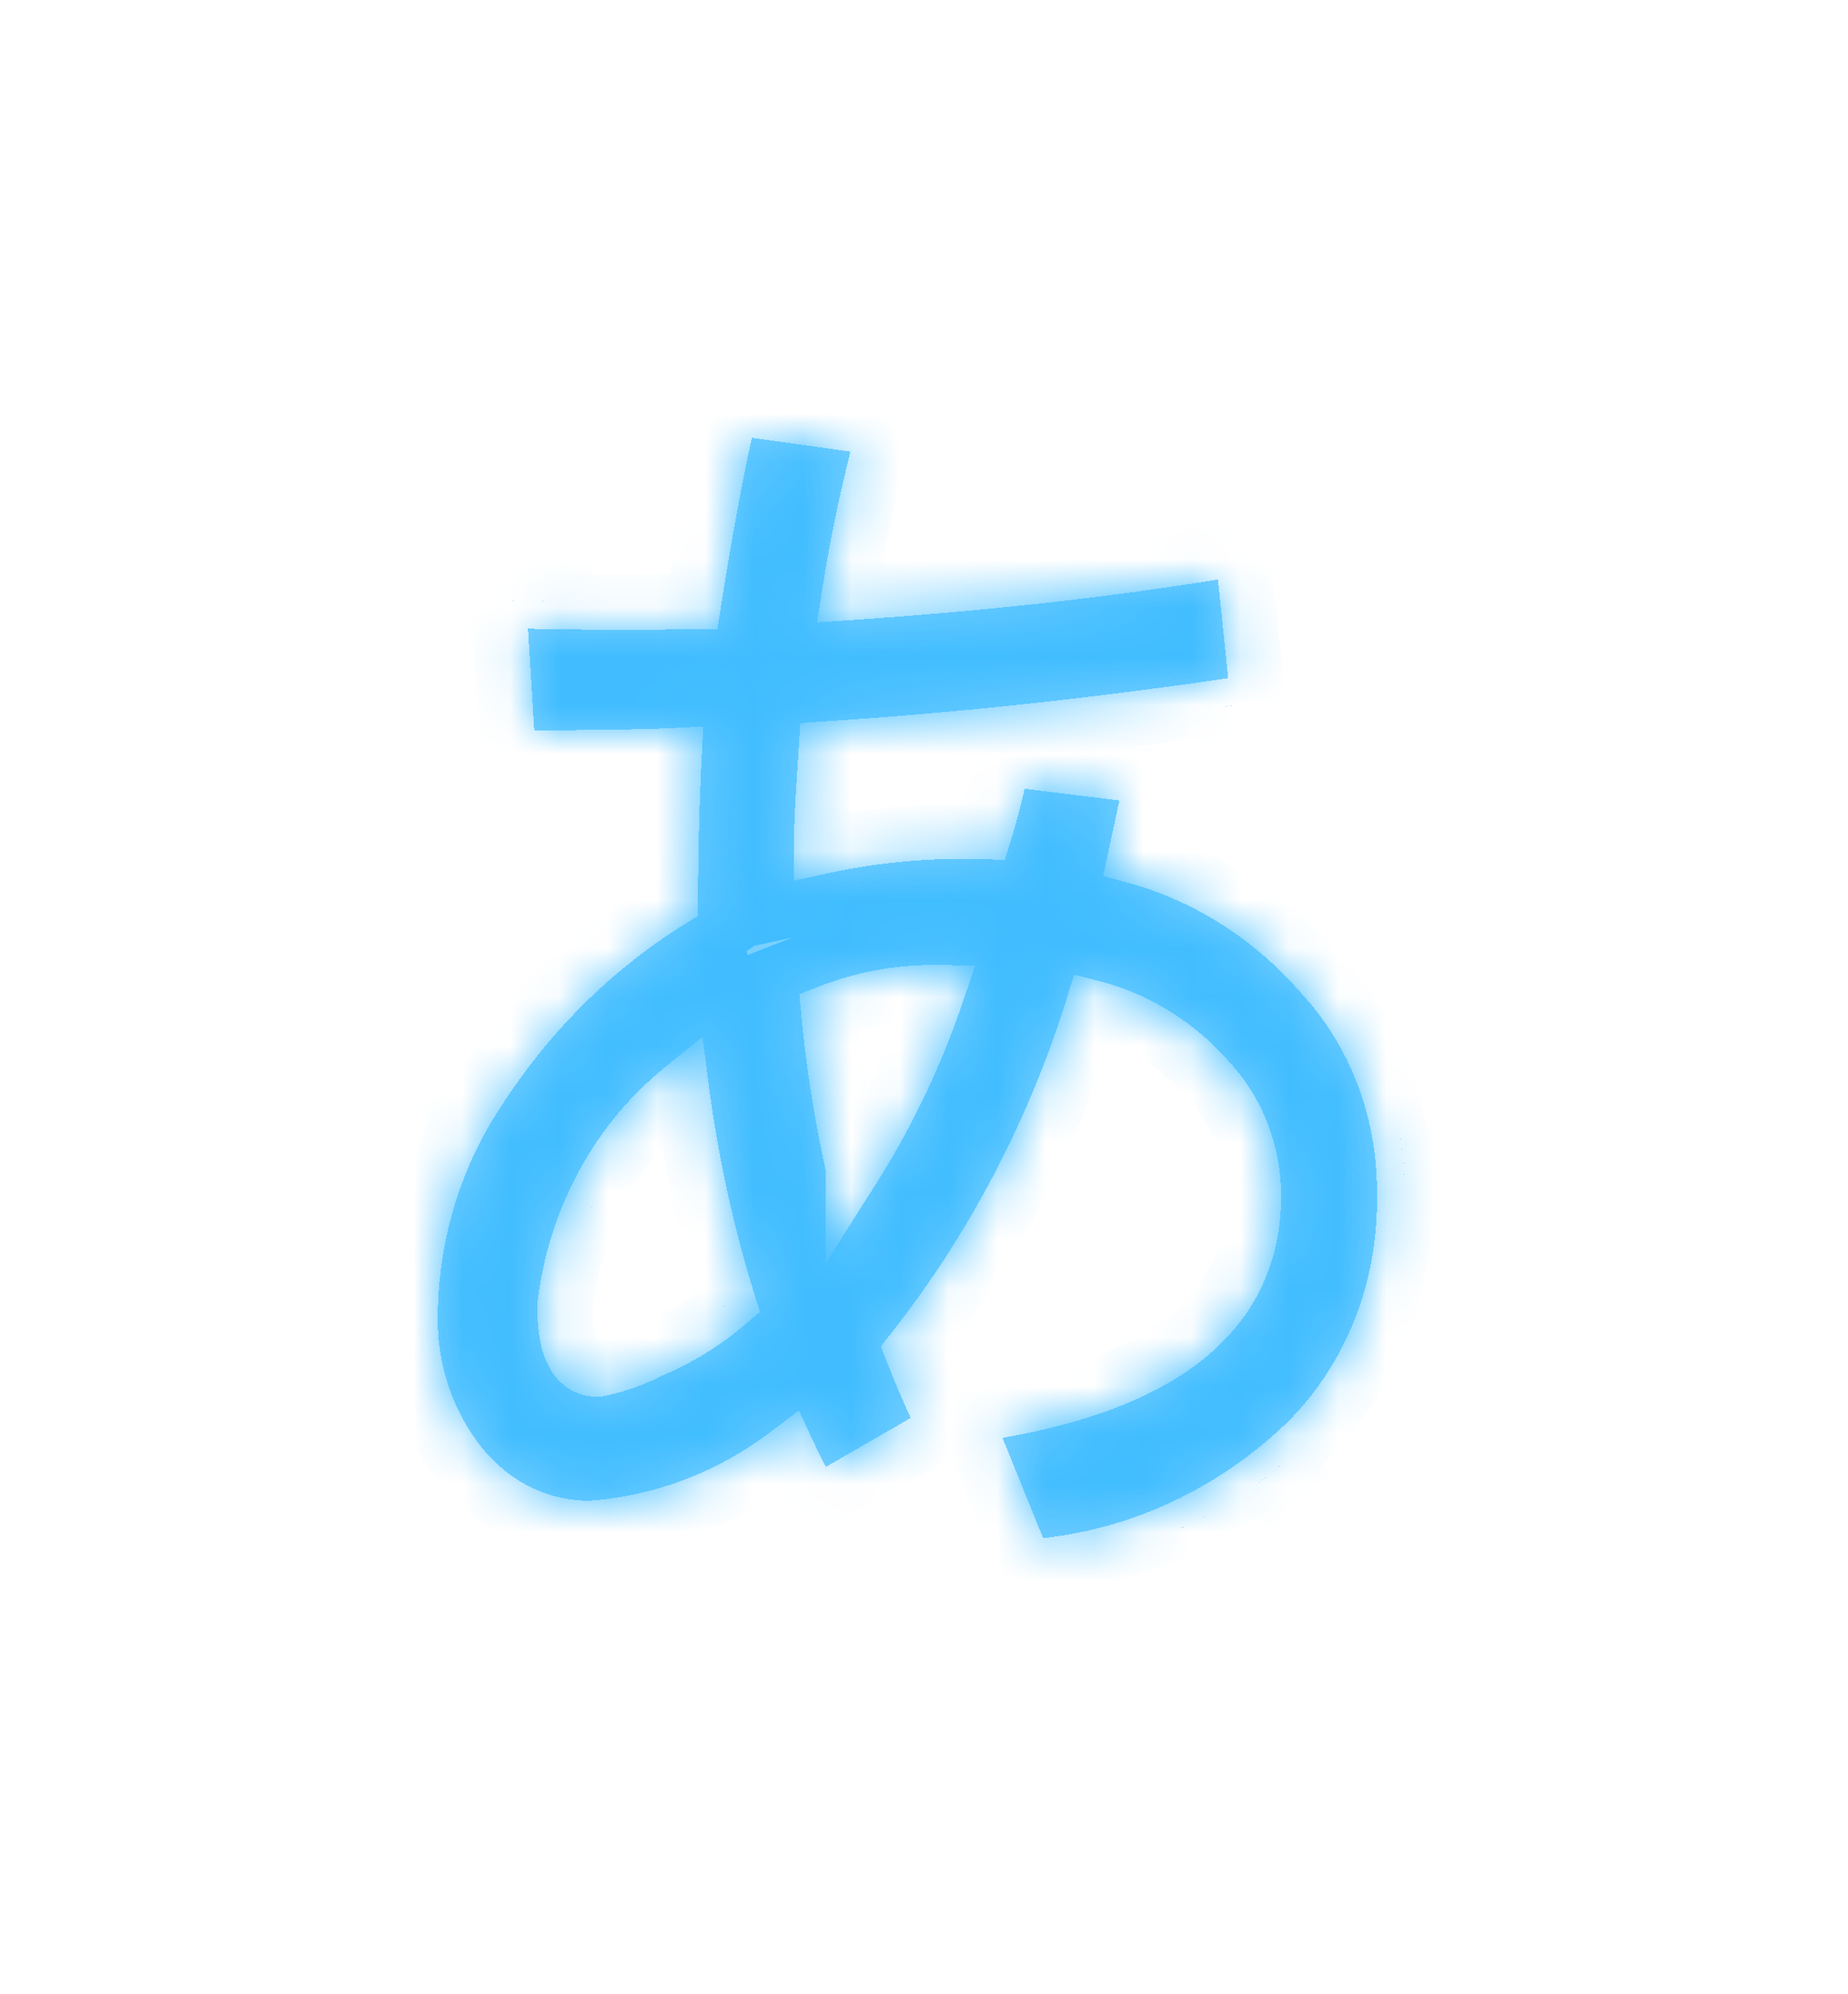 <?xml version="1.0" encoding="utf-8"?>
<svg xmlns="http://www.w3.org/2000/svg" fill="none" height="100%" overflow="visible" preserveAspectRatio="none" style="display: block;" viewBox="0 0 38 41" width="100%">
<g filter="url(#filter0_d_0_1190)" id="Subtract">
<mask fill="white" id="path-1-inside-1_0_1190">
<path d="M14.972 26.781C14.91 26.834 14.848 26.886 14.784 26.937L14.589 27.083C14.655 27.035 14.72 26.987 14.784 26.937L14.972 26.781Z"/>
<path d="M12.129 24.916L12.246 24.656C12.201 24.751 12.158 24.848 12.117 24.945C12.121 24.936 12.125 24.926 12.129 24.916Z"/>
<path clip-rule="evenodd" d="M17.49 9.284C17.253 10.209 17.059 11.147 16.911 12.093L16.801 12.796L17.51 12.748C20.281 12.559 22.78 12.282 25.045 11.914L25.255 13.942C22.451 14.354 19.691 14.653 16.955 14.831L16.456 14.865L16.425 15.363C16.375 16.15 16.323 16.847 16.323 17.401V18.105L17.012 17.956C18.07 17.726 19.15 17.628 20.229 17.664L20.662 17.678L20.79 17.265C20.885 16.962 20.977 16.611 21.069 16.215L23.019 16.457L22.797 17.482L22.684 18.008L23.202 18.15C24.56 18.523 25.796 19.31 26.76 20.423L26.766 20.429L26.771 20.435C27.269 20.976 27.663 21.621 27.929 22.332C28.194 23.044 28.325 23.808 28.313 24.577V24.595C28.327 25.482 28.165 26.363 27.837 27.174C27.509 27.984 27.025 28.705 26.421 29.29C25.022 30.613 23.282 31.422 21.449 31.622L20.614 29.561C22.302 29.267 23.655 28.771 24.627 28.034C25.761 27.174 26.344 26.008 26.344 24.586C26.343 23.642 26.021 22.725 25.435 22.011L25.314 21.871C24.593 21.034 23.654 20.44 22.611 20.172L22.088 20.038L21.928 20.553C21.137 23.072 19.909 25.404 18.313 27.425L18.111 27.68L18.23 27.983C18.384 28.378 18.55 28.768 18.727 29.151L16.983 30.157C16.878 29.958 16.792 29.784 16.724 29.637L16.428 28.997L15.865 29.424C14.759 30.265 13.464 30.757 12.122 30.853C11.716 30.855 11.312 30.765 10.937 30.586C10.557 30.404 10.214 30.134 9.933 29.793C9.306 29.023 8.969 28.017 9.002 26.979V26.971C9.03 25.44 9.492 23.957 10.32 22.723L10.325 22.715C11.311 21.189 12.596 19.92 14.085 18.996L14.354 18.83V18.514C14.354 17.517 14.379 16.536 14.429 15.564L14.461 14.936L13.833 14.968C13.244 14.998 12.297 15.011 10.986 15.014L10.856 12.925C11.926 12.951 13.066 12.956 14.274 12.936L14.752 12.929L14.827 12.457C15.056 11.012 15.269 9.862 15.46 9L17.49 9.284ZM13.655 21.957C12.939 22.538 12.34 23.266 11.893 24.096C11.447 24.927 11.16 25.843 11.05 26.791L11.047 26.825V26.857C11.047 27.318 11.105 27.753 11.283 28.091C11.377 28.268 11.51 28.431 11.695 28.548C11.882 28.666 12.089 28.717 12.296 28.718H12.354L12.411 28.705C12.816 28.622 13.211 28.485 13.583 28.297C14.218 28.032 14.811 27.667 15.342 27.213L15.626 26.97L15.515 26.613C15.081 25.218 14.767 23.782 14.576 22.325L14.444 21.317L13.655 21.957ZM19.271 19.84C18.441 19.828 17.614 19.979 16.835 20.283L16.437 20.439L16.477 20.865C16.577 21.943 16.746 23.013 16.979 24.067V25.969L18.027 24.316C18.761 23.158 19.357 21.905 19.802 20.588L20.052 19.849L19.271 19.84Z" fill-rule="evenodd"/>
<path d="M24.855 31.129C24.739 31.193 24.622 31.255 24.503 31.314L24.142 31.481C24.263 31.428 24.384 31.372 24.503 31.314L24.855 31.129Z"/>
<path d="M26.811 29.703C26.413 30.079 25.987 30.417 25.541 30.715C25.653 30.64 25.762 30.564 25.871 30.485C26.197 30.247 26.512 29.985 26.811 29.703Z"/>
<path d="M9.622 30.302C9.692 30.378 9.767 30.45 9.842 30.519C9.814 30.493 9.785 30.467 9.758 30.441L9.622 30.302Z"/>
<path d="M28.784 23.337C28.837 23.645 28.869 23.957 28.878 24.271L28.881 24.586C28.884 24.376 28.877 24.166 28.861 23.958C28.853 23.854 28.842 23.75 28.83 23.646C28.817 23.543 28.802 23.439 28.784 23.337Z"/>
<path d="M9.686 22.659C9.558 22.864 9.442 23.077 9.333 23.293C9.397 23.166 9.462 23.04 9.533 22.916L9.686 22.659Z"/>
<path d="M25.877 14.425C25.465 14.488 25.054 14.547 24.643 14.605C24.68 14.6 24.716 14.596 24.752 14.591L25.877 14.425Z"/>
<path d="M10.252 12.341C10.87 12.361 11.514 12.375 12.183 12.379L11.198 12.366C10.876 12.36 10.561 12.351 10.252 12.341Z"/>
</mask>
<path d="M14.972 26.781C14.91 26.834 14.848 26.886 14.784 26.937L14.589 27.083C14.655 27.035 14.72 26.987 14.784 26.937L14.972 26.781Z" fill="#41BDFF" fill-opacity="0.7" shape-rendering="crispEdges"/>
<path d="M12.129 24.916L12.246 24.656C12.201 24.751 12.158 24.848 12.117 24.945C12.121 24.936 12.125 24.926 12.129 24.916Z" fill="#41BDFF" fill-opacity="0.7" shape-rendering="crispEdges"/>
<path clip-rule="evenodd" d="M17.49 9.284C17.253 10.209 17.059 11.147 16.911 12.093L16.801 12.796L17.51 12.748C20.281 12.559 22.78 12.282 25.045 11.914L25.255 13.942C22.451 14.354 19.691 14.653 16.955 14.831L16.456 14.865L16.425 15.363C16.375 16.15 16.323 16.847 16.323 17.401V18.105L17.012 17.956C18.07 17.726 19.15 17.628 20.229 17.664L20.662 17.678L20.79 17.265C20.885 16.962 20.977 16.611 21.069 16.215L23.019 16.457L22.797 17.482L22.684 18.008L23.202 18.15C24.56 18.523 25.796 19.31 26.76 20.423L26.766 20.429L26.771 20.435C27.269 20.976 27.663 21.621 27.929 22.332C28.194 23.044 28.325 23.808 28.313 24.577V24.595C28.327 25.482 28.165 26.363 27.837 27.174C27.509 27.984 27.025 28.705 26.421 29.29C25.022 30.613 23.282 31.422 21.449 31.622L20.614 29.561C22.302 29.267 23.655 28.771 24.627 28.034C25.761 27.174 26.344 26.008 26.344 24.586C26.343 23.642 26.021 22.725 25.435 22.011L25.314 21.871C24.593 21.034 23.654 20.44 22.611 20.172L22.088 20.038L21.928 20.553C21.137 23.072 19.909 25.404 18.313 27.425L18.111 27.68L18.23 27.983C18.384 28.378 18.55 28.768 18.727 29.151L16.983 30.157C16.878 29.958 16.792 29.784 16.724 29.637L16.428 28.997L15.865 29.424C14.759 30.265 13.464 30.757 12.122 30.853C11.716 30.855 11.312 30.765 10.937 30.586C10.557 30.404 10.214 30.134 9.933 29.793C9.306 29.023 8.969 28.017 9.002 26.979V26.971C9.03 25.44 9.492 23.957 10.32 22.723L10.325 22.715C11.311 21.189 12.596 19.92 14.085 18.996L14.354 18.83V18.514C14.354 17.517 14.379 16.536 14.429 15.564L14.461 14.936L13.833 14.968C13.244 14.998 12.297 15.011 10.986 15.014L10.856 12.925C11.926 12.951 13.066 12.956 14.274 12.936L14.752 12.929L14.827 12.457C15.056 11.012 15.269 9.862 15.46 9L17.49 9.284ZM13.655 21.957C12.939 22.538 12.34 23.266 11.893 24.096C11.447 24.927 11.16 25.843 11.05 26.791L11.047 26.825V26.857C11.047 27.318 11.105 27.753 11.283 28.091C11.377 28.268 11.51 28.431 11.695 28.548C11.882 28.666 12.089 28.717 12.296 28.718H12.354L12.411 28.705C12.816 28.622 13.211 28.485 13.583 28.297C14.218 28.032 14.811 27.667 15.342 27.213L15.626 26.97L15.515 26.613C15.081 25.218 14.767 23.782 14.576 22.325L14.444 21.317L13.655 21.957ZM19.271 19.84C18.441 19.828 17.614 19.979 16.835 20.283L16.437 20.439L16.477 20.865C16.577 21.943 16.746 23.013 16.979 24.067V25.969L18.027 24.316C18.761 23.158 19.357 21.905 19.802 20.588L20.052 19.849L19.271 19.84Z" fill="#41BDFF" fill-opacity="0.7" fill-rule="evenodd" shape-rendering="crispEdges"/>
<path d="M24.855 31.129C24.739 31.193 24.622 31.255 24.503 31.314L24.142 31.481C24.263 31.428 24.384 31.372 24.503 31.314L24.855 31.129Z" fill="#41BDFF" fill-opacity="0.7" shape-rendering="crispEdges"/>
<path d="M26.811 29.703C26.413 30.079 25.987 30.417 25.541 30.715C25.653 30.64 25.762 30.564 25.871 30.485C26.197 30.247 26.512 29.985 26.811 29.703Z" fill="#41BDFF" fill-opacity="0.7" shape-rendering="crispEdges"/>
<path d="M9.622 30.302C9.692 30.378 9.767 30.45 9.842 30.519C9.814 30.493 9.785 30.467 9.758 30.441L9.622 30.302Z" fill="#41BDFF" fill-opacity="0.7" shape-rendering="crispEdges"/>
<path d="M28.784 23.337C28.837 23.645 28.869 23.957 28.878 24.271L28.881 24.586C28.884 24.376 28.877 24.166 28.861 23.958C28.853 23.854 28.842 23.75 28.83 23.646C28.817 23.543 28.802 23.439 28.784 23.337Z" fill="#41BDFF" fill-opacity="0.7" shape-rendering="crispEdges"/>
<path d="M9.686 22.659C9.558 22.864 9.442 23.077 9.333 23.293C9.397 23.166 9.462 23.04 9.533 22.916L9.686 22.659Z" fill="#41BDFF" fill-opacity="0.7" shape-rendering="crispEdges"/>
<path d="M25.877 14.425C25.465 14.488 25.054 14.547 24.643 14.605C24.68 14.6 24.716 14.596 24.752 14.591L25.877 14.425Z" fill="#41BDFF" fill-opacity="0.7" shape-rendering="crispEdges"/>
<path d="M10.252 12.341C10.87 12.361 11.514 12.375 12.183 12.379L11.198 12.366C10.876 12.36 10.561 12.351 10.252 12.341Z" fill="#41BDFF" fill-opacity="0.7" shape-rendering="crispEdges"/>
<path d="M11.671 26.471L12.23 26.567L12.23 26.567L11.671 26.471ZM27.161 29.332L26.735 28.956C26.627 29.079 26.523 29.191 26.417 29.294L26.811 29.703L27.206 30.111C27.344 29.978 27.47 29.84 27.587 29.708L27.161 29.332ZM21.188 28.869L21.065 28.315C20.985 28.332 20.927 28.342 20.82 28.364L20.932 28.921L21.045 29.477C21.11 29.464 21.222 29.444 21.31 29.424L21.188 28.869ZM21.789 28.721L21.639 28.173C21.63 28.175 21.619 28.178 21.599 28.183C21.582 28.187 21.556 28.193 21.528 28.2L21.672 28.75L21.817 29.299C21.828 29.296 21.84 29.293 21.862 29.288C21.881 29.283 21.909 29.277 21.939 29.269L21.789 28.721ZM22.38 28.542L22.199 28.004C22.202 28.003 22.203 28.003 22.192 28.006C22.184 28.008 22.163 28.014 22.14 28.021L22.318 28.561L22.496 29.101C22.494 29.101 22.494 29.101 22.507 29.097C22.516 29.095 22.538 29.088 22.562 29.08L22.38 28.542ZM22.921 28.339L22.704 27.814C22.664 27.83 22.625 27.846 22.586 27.861L22.794 28.39L23.002 28.919C23.048 28.901 23.093 28.882 23.137 28.864L22.921 28.339ZM23.131 28.248L22.899 27.73C22.893 27.733 22.887 27.735 22.883 27.737C22.879 27.739 22.875 27.741 22.872 27.742C22.867 27.745 22.868 27.744 22.87 27.743L23.1 28.263L23.33 28.782C23.343 28.776 23.355 28.771 23.359 28.769C23.366 28.765 23.365 28.766 23.363 28.767L23.131 28.248ZM23.366 28.138L23.116 27.629C23.109 27.632 23.102 27.635 23.099 27.637C23.096 27.639 23.095 27.639 23.095 27.639L23.344 28.149L23.593 28.66C23.601 28.656 23.608 28.653 23.611 28.651C23.616 28.649 23.617 28.648 23.617 28.648L23.366 28.138ZM12.088 28.112L12.291 27.581C12.279 27.577 12.269 27.573 12.264 27.572C12.261 27.57 12.258 27.57 12.257 27.569C12.256 27.569 12.256 27.569 12.255 27.569C12.255 27.569 12.255 27.569 12.255 27.569C12.255 27.569 12.255 27.569 12.256 27.569C12.256 27.569 12.257 27.569 12.258 27.569C12.259 27.57 12.262 27.571 12.265 27.572C12.271 27.574 12.281 27.578 12.293 27.583L12.069 28.105L11.845 28.627C11.86 28.634 11.873 28.638 11.882 28.642C11.891 28.645 11.899 28.647 11.902 28.648C11.902 28.649 11.903 28.649 11.903 28.649C11.904 28.649 11.904 28.649 11.904 28.649C11.905 28.649 11.904 28.649 11.902 28.649C11.9 28.648 11.893 28.645 11.885 28.642L12.088 28.112ZM12.796 28.012L12.612 27.474C12.562 27.491 12.51 27.508 12.457 27.523L12.616 28.068L12.775 28.614C12.842 28.594 12.91 28.573 12.979 28.549L12.796 28.012ZM11.968 28.045L12.307 27.589C12.297 27.582 12.288 27.576 12.283 27.572C12.28 27.571 12.278 27.569 12.277 27.568C12.276 27.568 12.276 27.568 12.276 27.567C12.275 27.567 12.275 27.567 12.275 27.567C12.275 27.567 12.276 27.568 12.278 27.569C12.279 27.57 12.281 27.571 12.284 27.573C12.29 27.577 12.298 27.584 12.308 27.592L11.945 28.029L11.581 28.465C11.607 28.487 11.631 28.503 11.637 28.507C11.639 28.508 11.641 28.509 11.641 28.51C11.642 28.51 11.642 28.51 11.641 28.51C11.64 28.509 11.635 28.506 11.629 28.501L11.968 28.045ZM11.906 27.992L12.31 27.593C12.306 27.588 12.302 27.585 12.3 27.582C12.299 27.581 12.298 27.581 12.297 27.58C12.296 27.579 12.296 27.579 12.296 27.579C12.296 27.579 12.297 27.58 12.3 27.582C12.302 27.585 12.305 27.588 12.309 27.593L11.892 27.979L11.476 28.365C11.488 28.378 11.498 28.388 11.502 28.391C11.503 28.392 11.504 28.393 11.504 28.394C11.505 28.394 11.505 28.394 11.505 28.394C11.505 28.395 11.505 28.395 11.505 28.395C11.505 28.395 11.505 28.395 11.505 28.394C11.505 28.394 11.505 28.394 11.504 28.394C11.504 28.393 11.503 28.392 11.502 28.391L11.906 27.992ZM11.858 27.936L12.307 27.588C12.3 27.579 12.294 27.572 12.29 27.568C12.289 27.566 12.287 27.564 12.286 27.563C12.286 27.562 12.285 27.562 12.285 27.561C12.285 27.561 12.285 27.561 12.284 27.561C12.284 27.56 12.286 27.563 12.289 27.567C12.293 27.571 12.298 27.577 12.304 27.586L11.844 27.919L11.383 28.252C11.392 28.263 11.399 28.273 11.405 28.28C11.41 28.287 11.415 28.292 11.417 28.294C11.418 28.295 11.418 28.296 11.418 28.296C11.419 28.297 11.419 28.297 11.419 28.297C11.419 28.297 11.419 28.297 11.418 28.296C11.417 28.295 11.414 28.291 11.409 28.285L11.858 27.936ZM23.834 27.883L23.54 27.397C23.496 27.423 23.499 27.423 23.476 27.436L23.763 27.926L24.049 28.417C24.075 28.402 24.124 28.372 24.128 28.369L23.834 27.883ZM11.816 27.877L12.298 27.576C12.295 27.571 12.293 27.567 12.291 27.565L11.794 27.839L11.296 28.113C11.309 28.136 11.322 28.158 11.334 28.177L11.816 27.877ZM11.777 27.808L12.285 27.554C12.287 27.557 12.288 27.559 12.286 27.556C12.285 27.554 12.285 27.552 12.283 27.549C12.282 27.546 12.28 27.542 12.278 27.537L11.759 27.769L11.241 28C11.241 28.002 11.255 28.034 11.269 28.062L11.777 27.808ZM24.022 27.764L23.709 27.291C23.693 27.301 23.677 27.311 23.655 27.325L23.962 27.803L24.27 28.281C24.288 28.269 24.312 28.254 24.336 28.238L24.022 27.764ZM11.704 27.618L12.248 27.457C12.249 27.459 12.248 27.457 12.246 27.444C12.244 27.438 12.243 27.431 12.241 27.422C12.239 27.413 12.236 27.401 12.233 27.389L11.679 27.514L11.125 27.639C11.127 27.644 11.142 27.723 11.159 27.779L11.704 27.618ZM24.395 27.491L24.038 27.05C24.03 27.056 24.024 27.061 24.019 27.065C24.015 27.069 24.01 27.073 24.008 27.075C24.002 27.08 24.004 27.078 24.008 27.075L24.361 27.52L24.713 27.966C24.729 27.953 24.743 27.942 24.748 27.937C24.756 27.93 24.754 27.931 24.752 27.933L24.395 27.491ZM11.615 26.857H11.047C11.047 27.084 11.062 27.296 11.093 27.489L11.654 27.397L12.214 27.305C12.195 27.186 12.183 27.038 12.183 26.857H11.615ZM24.561 27.349L24.183 26.926C24.17 26.938 24.157 26.95 24.152 26.954C24.146 26.96 24.146 26.96 24.147 26.959L24.52 27.387L24.894 27.815C24.909 27.802 24.923 27.789 24.93 27.783C24.934 27.779 24.936 27.777 24.938 27.775C24.94 27.773 24.94 27.773 24.94 27.773L24.561 27.349ZM24.741 27.18L24.337 26.78C24.323 26.795 24.308 26.81 24.286 26.831L24.681 27.238L25.076 27.646C25.095 27.628 25.12 27.604 25.145 27.579L24.741 27.18ZM24.871 27.042L24.448 26.663C24.439 26.672 24.432 26.68 24.416 26.698L24.833 27.083L25.25 27.469C25.26 27.459 25.278 27.439 25.294 27.422L24.871 27.042ZM25.026 26.857L24.579 26.506C24.567 26.521 24.555 26.536 24.535 26.561L24.973 26.922L25.412 27.284C25.427 27.265 25.451 27.236 25.473 27.208L25.026 26.857ZM25.162 26.673L24.693 26.352C24.675 26.378 24.654 26.406 24.628 26.442L25.084 26.78L25.54 27.119C25.567 27.083 25.599 27.04 25.63 26.994L25.162 26.673ZM25.26 26.521L24.776 26.225C24.765 26.242 24.757 26.254 24.734 26.289L25.21 26.598L25.687 26.907C25.698 26.891 25.724 26.852 25.745 26.817L25.26 26.521ZM25.384 26.301L24.878 26.042C24.859 26.078 24.841 26.112 24.824 26.143L25.318 26.423L25.812 26.703C25.84 26.654 25.866 26.606 25.889 26.56L25.384 26.301ZM25.451 26.161L24.934 25.925C24.921 25.956 24.914 25.971 24.906 25.987L25.417 26.236L25.928 26.484C25.944 26.451 25.959 26.416 25.968 26.397L25.451 26.161ZM11.743 26.116L12.297 26.241C12.312 26.173 12.326 26.111 12.342 26.052L11.791 25.91L11.241 25.769C11.222 25.846 11.204 25.921 11.188 25.991L11.743 26.116ZM25.61 25.741L25.067 25.575C25.054 25.616 25.043 25.65 25.032 25.682L25.569 25.868L26.105 26.055C26.124 26.002 26.14 25.951 26.153 25.907L25.61 25.741ZM11.813 25.835L12.361 25.983C12.379 25.917 12.394 25.861 12.41 25.808L11.866 25.644L11.322 25.481C11.3 25.553 11.281 25.626 11.264 25.687L11.813 25.835ZM11.905 25.517L12.445 25.69C12.464 25.632 12.485 25.573 12.51 25.504L11.975 25.314L11.439 25.123C11.416 25.189 11.389 25.265 11.364 25.343L11.905 25.517ZM12.117 24.945L11.593 24.725C11.551 24.824 11.513 24.923 11.477 25.02L12.009 25.218L12.541 25.416C12.573 25.33 12.606 25.247 12.64 25.166L12.117 24.945ZM25.761 24.271L25.195 24.321C25.2 24.376 25.202 24.434 25.204 24.508L25.772 24.493L26.34 24.477C26.338 24.403 26.335 24.313 26.327 24.22L25.761 24.271ZM25.719 23.958L25.16 24.058C25.17 24.116 25.178 24.179 25.186 24.254L25.751 24.191L26.315 24.128C26.306 24.047 26.295 23.954 26.278 23.858L25.719 23.958ZM25.653 23.667L25.104 23.814C25.119 23.869 25.133 23.928 25.145 23.991L25.702 23.878L26.259 23.765C26.243 23.686 26.224 23.604 26.202 23.521L25.653 23.667ZM25.567 23.392L25.032 23.583C25.05 23.635 25.067 23.686 25.082 23.736L25.627 23.575L26.171 23.414C26.15 23.341 26.126 23.27 26.102 23.201L25.567 23.392ZM25.457 23.119L24.94 23.354C24.958 23.394 24.975 23.435 24.992 23.478L25.52 23.268L26.048 23.057C26.025 23 26 22.942 25.974 22.884L25.457 23.119ZM25.294 22.804L24.803 23.091C24.838 23.15 24.868 23.204 24.894 23.257L25.402 23.003L25.91 22.749C25.869 22.666 25.826 22.588 25.784 22.517L25.294 22.804ZM18.582 12.099L18.181 11.697L18.18 11.698L18.581 12.1L18.983 12.502L18.984 12.5L18.582 12.099ZM11.671 26.471L12.23 26.567C12.242 26.498 12.256 26.427 12.272 26.351L11.716 26.236L11.16 26.12C11.143 26.2 11.126 26.286 11.111 26.374L11.671 26.471ZM11.671 26.471L11.111 26.374C11.11 26.379 11.109 26.384 11.107 26.396C11.105 26.406 11.102 26.422 11.099 26.44L11.659 26.532L12.22 26.623C12.226 26.584 12.218 26.637 12.23 26.567L11.671 26.471ZM17.49 9.284L18.59 9.566L18.906 8.335L17.647 8.159L17.49 9.284ZM16.911 12.093L18.033 12.269L18.033 12.269L16.911 12.093ZM16.801 12.796L15.678 12.62L15.459 14.024L16.877 13.929L16.801 12.796ZM17.51 12.748L17.586 13.881L17.587 13.881L17.51 12.748ZM25.045 11.914L26.175 11.797L26.051 10.598L24.863 10.792L25.045 11.914ZM25.255 13.942L25.42 15.066L26.497 14.907L26.385 13.825L25.255 13.942ZM16.955 14.831L16.881 13.698L16.879 13.698L16.955 14.831ZM16.456 14.865L16.38 13.731L15.384 13.797L15.322 14.794L16.456 14.865ZM16.425 15.363L17.558 15.434L17.558 15.434L16.425 15.363ZM16.323 17.401L15.186 17.401V17.401H16.323ZM16.323 18.105H15.186V19.515L16.564 19.216L16.323 18.105ZM17.012 17.956L16.771 16.845L16.77 16.846L17.012 17.956ZM20.229 17.664L20.267 16.528L20.266 16.528L20.229 17.664ZM20.662 17.678L20.624 18.814L21.489 18.843L21.746 18.017L20.662 17.678ZM20.79 17.265L21.875 17.604L21.875 17.603L20.79 17.265ZM21.069 16.215L21.209 15.087L20.194 14.961L19.962 15.958L21.069 16.215ZM23.019 16.457L24.13 16.697L24.393 15.482L23.159 15.329L23.019 16.457ZM22.797 17.482L21.687 17.241L21.687 17.243L22.797 17.482ZM22.684 18.008L21.574 17.769L21.348 18.819L22.384 19.103L22.684 18.008ZM23.202 18.15L23.504 17.054L23.503 17.054L23.202 18.15ZM26.76 20.423L25.902 21.167L25.928 21.198L25.957 21.226L26.76 20.423ZM26.766 20.429L27.639 19.701L27.606 19.662L27.569 19.625L26.766 20.429ZM26.771 20.435L25.899 21.163L25.917 21.184L25.936 21.204L26.771 20.435ZM27.929 22.332L28.993 21.936L28.993 21.936L27.929 22.332ZM28.313 24.577L27.177 24.559L27.177 24.568V24.577H28.313ZM28.313 24.595H27.177V24.604L27.177 24.613L28.313 24.595ZM27.837 27.174L28.89 27.6L28.89 27.6L27.837 27.174ZM26.421 29.29L27.201 30.116L27.211 30.106L26.421 29.29ZM21.449 31.622L20.396 32.049L20.719 32.844L21.573 32.751L21.449 31.622ZM20.614 29.561L20.419 28.441L19.032 28.683L19.561 29.987L20.614 29.561ZM24.627 28.034L25.314 28.939L25.314 28.939L24.627 28.034ZM26.344 24.586L27.48 24.586L27.48 24.584L26.344 24.586ZM25.435 22.011L26.313 21.29L26.303 21.279L26.294 21.267L25.435 22.011ZM25.314 21.871L24.453 22.612L24.454 22.614L25.314 21.871ZM22.611 20.172L22.328 21.273L22.328 21.273L22.611 20.172ZM22.088 20.038L22.371 18.938L21.326 18.669L21.004 19.699L22.088 20.038ZM21.928 20.553L23.012 20.893L23.012 20.892L21.928 20.553ZM18.313 27.425L19.204 28.13L19.204 28.129L18.313 27.425ZM18.111 27.68L17.22 26.975L16.815 27.487L17.053 28.095L18.111 27.68ZM18.23 27.983L19.288 27.571L19.288 27.568L18.23 27.983ZM18.727 29.151L19.294 30.135L20.193 29.617L19.758 28.675L18.727 29.151ZM16.983 30.157L15.977 30.685L16.526 31.733L17.55 31.142L16.983 30.157ZM16.724 29.637L15.693 30.114L15.694 30.115L16.724 29.637ZM16.428 28.997L17.459 28.52L16.866 27.238L15.741 28.092L16.428 28.997ZM15.865 29.424L15.178 28.519L15.178 28.52L15.865 29.424ZM12.122 30.853L12.126 31.989L12.165 31.989L12.204 31.986L12.122 30.853ZM10.937 30.586L10.447 31.611L10.447 31.611L10.937 30.586ZM9.933 29.793L9.053 30.511L9.056 30.515L9.933 29.793ZM9.002 26.979L10.138 27.015L10.138 26.997V26.979H9.002ZM9.002 26.971L7.866 26.951L7.866 26.961V26.971H9.002ZM10.32 22.723L11.264 23.356L11.286 23.322L11.307 23.287L10.32 22.723ZM10.325 22.715L9.371 22.099L9.354 22.125L9.338 22.152L10.325 22.715ZM14.085 18.996L13.488 18.03L13.486 18.031L14.085 18.996ZM14.354 18.83L14.951 19.797L15.49 19.464V18.83H14.354ZM14.429 15.564L15.563 15.622L15.563 15.622L14.429 15.564ZM14.461 14.936L15.595 14.994L15.66 13.737L14.403 13.801L14.461 14.936ZM13.833 14.968L13.89 16.102L13.891 16.102L13.833 14.968ZM10.986 15.014L9.852 15.085L9.918 16.153L10.989 16.151L10.986 15.014ZM10.856 12.925L10.884 11.79L9.645 11.759L9.722 12.996L10.856 12.925ZM14.274 12.936L14.256 11.8L14.256 11.8L14.274 12.936ZM14.752 12.929L14.77 14.065L15.723 14.049L15.873 13.108L14.752 12.929ZM14.827 12.457L15.949 12.637L15.949 12.635L14.827 12.457ZM15.46 9L15.618 7.875L14.579 7.729L14.351 8.754L15.46 9ZM24.855 31.129L25.401 32.126L24.33 30.122L24.855 31.129ZM24.142 31.481L23.663 30.451L24.6 32.521L24.142 31.481ZM26.811 29.703L27.592 30.528L26.031 28.877L26.811 29.703ZM25.541 30.715L24.912 29.769L26.171 31.66L25.541 30.715ZM25.871 30.485L26.54 31.403L26.54 31.403L25.871 30.485ZM9.622 30.302L10.435 29.508L8.785 31.07L9.622 30.302ZM9.842 30.519L9.074 31.356L10.611 29.683L9.842 30.519ZM9.758 30.441L8.945 31.234L8.954 31.243L8.963 31.252L9.758 30.441ZM13.655 21.957L14.371 22.84L14.371 22.84L13.655 21.957ZM11.893 24.096L10.893 23.558L10.893 23.558L11.893 24.096ZM11.05 26.791L9.922 26.66L9.921 26.669L9.92 26.678L11.05 26.791ZM11.047 26.825L9.917 26.712L9.911 26.768V26.825H11.047ZM11.283 28.091L10.278 28.62L10.278 28.62L11.283 28.091ZM11.695 28.548L11.087 29.507L11.087 29.508L11.695 28.548ZM12.296 28.718L12.296 29.854H12.296V28.718ZM12.354 28.718V29.854H12.475L12.594 29.828L12.354 28.718ZM12.411 28.705L12.182 27.592L12.171 27.595L12.411 28.705ZM13.583 28.297L13.145 27.249L13.108 27.264L13.071 27.283L13.583 28.297ZM15.342 27.213L16.08 28.076L16.08 28.076L15.342 27.213ZM15.626 26.97L16.364 27.833L16.933 27.347L16.711 26.633L15.626 26.97ZM15.515 26.613L16.6 26.276L16.6 26.276L15.515 26.613ZM14.576 22.325L15.703 22.177L15.703 22.177L14.576 22.325ZM14.444 21.317L15.571 21.17L15.306 19.154L13.728 20.435L14.444 21.317ZM14.972 26.781L15.711 27.645L14.25 25.904L14.972 26.781ZM14.589 27.083L13.905 26.176L15.258 28.002L14.589 27.083ZM19.271 19.84L19.256 20.976L19.257 20.976L19.271 19.84ZM16.835 20.283L17.248 21.342L17.248 21.341L16.835 20.283ZM16.437 20.439L16.024 19.38L15.226 19.692L15.306 20.545L16.437 20.439ZM16.477 20.865L17.608 20.759L17.608 20.759L16.477 20.865ZM16.979 24.067H18.115V23.942L18.088 23.821L16.979 24.067ZM16.979 25.969H15.843V29.885L17.939 26.577L16.979 25.969ZM18.027 24.316L17.067 23.708L17.067 23.708L18.027 24.316ZM19.802 20.588L18.726 20.225L18.725 20.225L19.802 20.588ZM20.052 19.849L21.128 20.213L21.628 18.733L20.066 18.713L20.052 19.849ZM28.784 23.337L29.904 23.145L27.664 23.529L28.784 23.337ZM28.878 24.271L30.014 24.263L30.014 24.249L30.014 24.236L28.878 24.271ZM28.881 24.586L27.744 24.594L30.017 24.604L28.881 24.586ZM28.861 23.958L27.728 24.045L27.728 24.046L28.861 23.958ZM28.83 23.646L29.957 23.506L29.957 23.506L28.83 23.646ZM9.686 22.659L10.662 23.239L8.72 22.061L9.686 22.659ZM9.333 23.293L8.318 22.784L10.348 23.803L9.333 23.293ZM9.533 22.916L8.556 22.335L8.551 22.345L8.545 22.354L9.533 22.916ZM25.877 14.425L26.048 15.549L25.712 13.301L25.877 14.425ZM24.643 14.605L24.485 13.48L24.802 15.73L24.643 14.605ZM24.752 14.591L24.912 15.716L24.917 15.715L24.752 14.591ZM12.183 12.379L12.175 13.515L12.198 11.243L12.183 12.379ZM11.198 12.366L11.175 13.502L11.183 13.502L11.198 12.366ZM12.129 24.916L11.093 24.449L11.088 24.46L11.084 24.47L12.129 24.916ZM12.246 24.656L13.282 25.123L11.221 24.166L12.246 24.656ZM17.49 9.284L16.389 9.002C16.143 9.961 15.942 10.935 15.788 11.918L16.911 12.093L18.033 12.269C18.175 11.359 18.362 10.457 18.59 9.566L17.49 9.284ZM16.911 12.093L15.788 11.918L15.678 12.62L16.801 12.796L17.923 12.971L18.033 12.269L16.911 12.093ZM16.801 12.796L16.877 13.929L17.586 13.881L17.51 12.748L17.433 11.614L16.724 11.662L16.801 12.796ZM17.51 12.748L17.587 13.881C20.387 13.691 22.922 13.41 25.228 13.035L25.045 11.914L24.863 10.792C22.639 11.154 20.176 11.428 17.433 11.614L17.51 12.748ZM25.045 11.914L23.915 12.03L24.125 14.058L25.255 13.942L26.385 13.825L26.175 11.797L25.045 11.914ZM25.255 13.942L25.089 12.818C22.314 13.226 19.585 13.522 16.881 13.698L16.955 14.831L17.029 15.965C19.798 15.785 22.588 15.482 25.42 15.066L25.255 13.942ZM16.955 14.831L16.879 13.698L16.38 13.731L16.456 14.865L16.531 15.998L17.03 15.965L16.955 14.831ZM16.456 14.865L15.322 14.794L15.291 15.292L16.425 15.363L17.558 15.434L17.59 14.935L16.456 14.865ZM16.425 15.363L15.291 15.291C15.243 16.05 15.186 16.8 15.186 17.401L16.323 17.401L17.459 17.401C17.459 16.894 17.507 16.251 17.558 15.434L16.425 15.363ZM16.323 17.401H15.186V18.105H16.323H17.459V17.401H16.323ZM16.323 18.105L16.564 19.216L17.253 19.066L17.012 17.956L16.77 16.846L16.081 16.995L16.323 18.105ZM17.012 17.956L17.252 19.066C18.22 18.856 19.206 18.767 20.192 18.799L20.229 17.664L20.266 16.528C19.094 16.49 17.921 16.596 16.771 16.845L17.012 17.956ZM20.229 17.664L20.191 18.799L20.624 18.814L20.662 17.678L20.7 16.543L20.267 16.528L20.229 17.664ZM20.662 17.678L21.746 18.017L21.875 17.604L20.79 17.265L19.706 16.927L19.577 17.34L20.662 17.678ZM20.79 17.265L21.875 17.603C21.981 17.264 22.08 16.885 22.175 16.472L21.069 16.215L19.962 15.958C19.874 16.338 19.789 16.659 19.706 16.928L20.79 17.265ZM21.069 16.215L20.929 17.342L22.88 17.584L23.019 16.457L23.159 15.329L21.209 15.087L21.069 16.215ZM23.019 16.457L21.909 16.216L21.687 17.241L22.797 17.482L23.908 17.722L24.13 16.697L23.019 16.457ZM22.797 17.482L21.687 17.243L21.574 17.769L22.684 18.008L23.795 18.247L23.908 17.721L22.797 17.482ZM22.684 18.008L22.384 19.103L22.902 19.245L23.202 18.15L23.503 17.054L22.985 16.912L22.684 18.008ZM23.202 18.15L22.901 19.245C24.034 19.557 25.078 20.217 25.902 21.167L26.76 20.423L27.619 19.679C26.513 18.403 25.086 17.489 23.504 17.054L23.202 18.15ZM26.76 20.423L25.957 21.226L25.963 21.232L26.766 20.429L27.569 19.625L27.564 19.62L26.76 20.423ZM26.766 20.429L25.893 21.156L25.899 21.163L26.771 20.435L27.644 19.708L27.639 19.701L26.766 20.429ZM26.771 20.435L25.936 21.204C26.331 21.634 26.649 22.152 26.864 22.729L27.929 22.332L28.993 21.936C28.678 21.089 28.207 20.317 27.608 19.666L26.771 20.435ZM27.929 22.332L26.864 22.729C27.079 23.307 27.186 23.93 27.177 24.559L28.313 24.577L29.448 24.595C29.463 23.686 29.309 22.782 28.993 21.936L27.929 22.332ZM28.313 24.577H27.177V24.595H28.313H29.449V24.577H28.313ZM28.313 24.595L27.177 24.613C27.189 25.351 27.054 26.08 26.783 26.748L27.837 27.174L28.89 27.6C29.276 26.645 29.465 25.614 29.448 24.576L28.313 24.595ZM27.837 27.174L26.783 26.748C26.514 27.415 26.118 28.002 25.631 28.474L26.421 29.29L27.211 30.106C27.933 29.407 28.505 28.552 28.89 27.6L27.837 27.174ZM26.421 29.29L25.64 28.464C24.416 29.622 22.905 30.32 21.326 30.493L21.449 31.622L21.573 32.751C23.659 32.524 25.628 31.603 27.201 30.116L26.421 29.29ZM21.449 31.622L22.502 31.195L21.667 29.134L20.614 29.561L19.561 29.987L20.396 32.049L21.449 31.622ZM20.614 29.561L20.809 30.68C22.59 30.37 24.142 29.828 25.314 28.939L24.627 28.034L23.94 27.129C23.169 27.714 22.013 28.164 20.419 28.441L20.614 29.561ZM24.627 28.034L25.314 28.939C26.729 27.866 27.48 26.366 27.48 24.586L26.344 24.586L25.208 24.586C25.208 25.65 24.794 26.482 23.94 27.129L24.627 28.034ZM26.344 24.586L27.48 24.584C27.478 23.386 27.071 22.214 26.313 21.29L25.435 22.011L24.556 22.731C24.971 23.237 25.207 23.897 25.208 24.588L26.344 24.586ZM25.435 22.011L26.294 21.267L26.173 21.128L25.314 21.871L24.454 22.614L24.575 22.754L25.435 22.011ZM25.314 21.871L26.175 21.13C25.309 20.125 24.171 19.4 22.894 19.072L22.611 20.172L22.328 21.273C23.137 21.48 23.878 21.944 24.453 22.612L25.314 21.871ZM22.611 20.172L22.894 19.072L22.371 18.938L22.088 20.038L21.806 21.139L22.328 21.273L22.611 20.172ZM22.088 20.038L21.004 19.699L20.843 20.214L21.928 20.553L23.012 20.892L23.173 20.377L22.088 20.038ZM21.928 20.553L20.844 20.213C20.093 22.602 18.93 24.811 17.421 26.721L18.313 27.425L19.204 28.129C20.889 25.997 22.18 23.541 23.012 20.893L21.928 20.553ZM18.313 27.425L17.422 26.72L17.22 26.975L18.111 27.68L19.002 28.385L19.204 28.13L18.313 27.425ZM18.111 27.68L17.053 28.095L17.172 28.398L18.23 27.983L19.288 27.568L19.169 27.265L18.111 27.68ZM18.23 27.983L17.171 28.395C17.334 28.813 17.509 29.223 17.695 29.628L18.727 29.151L19.758 28.675C19.59 28.312 19.434 27.944 19.288 27.571L18.23 27.983ZM18.727 29.151L18.159 28.167L16.415 29.174L16.983 30.157L17.55 31.142L19.294 30.135L18.727 29.151ZM16.983 30.157L17.989 29.63C17.891 29.444 17.814 29.287 17.755 29.159L16.724 29.637L15.694 30.115C15.771 30.281 15.864 30.471 15.977 30.685L16.983 30.157ZM16.724 29.637L17.755 29.16L17.459 28.52L16.428 28.997L15.397 29.474L15.693 30.114L16.724 29.637ZM16.428 28.997L15.741 28.092L15.178 28.519L15.865 29.424L16.552 30.329L17.115 29.902L16.428 28.997ZM15.865 29.424L15.178 28.52C14.243 29.23 13.157 29.64 12.041 29.72L12.122 30.853L12.204 31.986C13.771 31.874 15.275 31.299 16.553 30.329L15.865 29.424ZM12.122 30.853L12.118 29.717C11.882 29.718 11.647 29.666 11.427 29.561L10.937 30.586L10.447 31.611C10.976 31.864 11.549 31.991 12.126 31.989L12.122 30.853ZM10.937 30.586L11.428 29.561C11.203 29.453 10.99 29.289 10.81 29.07L9.933 29.793L9.056 30.515C9.438 30.979 9.911 31.354 10.447 31.611L10.937 30.586ZM9.933 29.793L10.814 29.075C10.365 28.524 10.113 27.788 10.138 27.015L9.002 26.979L7.867 26.942C7.825 28.245 8.246 29.522 9.053 30.511L9.933 29.793ZM9.002 26.979H10.138V26.971H9.002H7.866V26.979H9.002ZM9.002 26.971L10.138 26.992C10.162 25.673 10.56 24.404 11.264 23.356L10.32 22.723L9.377 22.09C8.424 23.51 7.898 25.206 7.866 26.951L9.002 26.971ZM10.32 22.723L11.307 23.287L11.311 23.279L10.325 22.715L9.338 22.152L9.334 22.159L10.32 22.723ZM10.325 22.715L11.279 23.332C12.177 21.942 13.342 20.794 14.684 19.962L14.085 18.996L13.486 18.031C11.85 19.046 10.445 20.436 9.371 22.099L10.325 22.715ZM14.085 18.996L14.681 19.963L14.951 19.797L14.354 18.83L13.758 17.863L13.488 18.03L14.085 18.996ZM14.354 18.83H15.49V18.514H14.354H13.218V18.83H14.354ZM14.354 18.514H15.49C15.49 17.535 15.514 16.574 15.563 15.622L14.429 15.564L13.294 15.505C13.243 16.498 13.218 17.498 13.218 18.514H14.354ZM14.429 15.564L15.563 15.622L15.595 14.994L14.461 14.936L13.326 14.877L13.294 15.505L14.429 15.564ZM14.461 14.936L14.403 13.801L13.775 13.833L13.833 14.968L13.891 16.102L14.519 16.07L14.461 14.936ZM13.833 14.968L13.775 13.833C13.217 13.861 12.296 13.875 10.983 13.878L10.986 15.014L10.989 16.151C12.298 16.147 13.271 16.134 13.89 16.102L13.833 14.968ZM10.986 15.014L12.12 14.944L11.99 12.855L10.856 12.925L9.722 12.996L9.852 15.085L10.986 15.014ZM10.856 12.925L10.829 14.061C11.915 14.088 13.07 14.092 14.293 14.072L14.274 12.936L14.256 11.8C13.062 11.82 11.938 11.815 10.884 11.79L10.856 12.925ZM14.274 12.936L14.293 14.072L14.77 14.065L14.752 12.929L14.733 11.793L14.256 11.8L14.274 12.936ZM14.752 12.929L15.873 13.108L15.949 12.637L14.827 12.457L13.705 12.278L13.63 12.749L14.752 12.929ZM14.827 12.457L15.949 12.635C16.177 11.202 16.385 10.077 16.57 9.246L15.46 9L14.351 8.754C14.153 9.646 13.936 10.822 13.705 12.279L14.827 12.457ZM15.46 9L15.303 10.125L17.332 10.409L17.49 9.284L17.647 8.159L15.618 7.875L15.46 9ZM24.855 31.129L24.309 30.133C24.204 30.191 24.102 30.245 24 30.295L24.503 31.314L25.005 32.333C25.141 32.265 25.273 32.196 25.401 32.126L24.855 31.129ZM24.503 31.314L24.024 30.283L23.663 30.451L24.142 31.481L24.621 32.511L24.981 32.344L24.503 31.314ZM24.142 31.481L24.6 32.521C24.733 32.462 24.869 32.4 25.005 32.333L24.503 31.314L24 30.295C23.899 30.345 23.793 30.393 23.684 30.441L24.142 31.481ZM24.503 31.314L25.028 32.321L25.381 32.137L24.855 31.129L24.33 30.122L23.977 30.306L24.503 31.314ZM26.811 29.703L26.031 28.877C25.679 29.209 25.304 29.507 24.912 29.769L25.541 30.715L26.171 31.66C26.671 31.327 27.146 30.949 27.592 30.528L26.811 29.703ZM25.541 30.715L26.171 31.66C26.296 31.577 26.418 31.492 26.54 31.403L25.871 30.485L25.201 29.567C25.106 29.637 25.009 29.704 24.912 29.769L25.541 30.715ZM25.871 30.485L26.54 31.403C26.905 31.137 27.257 30.845 27.592 30.528L26.811 29.703L26.031 28.877C25.767 29.126 25.489 29.357 25.201 29.567L25.871 30.485ZM9.622 30.302L8.785 31.07C8.885 31.178 8.984 31.274 9.074 31.356L9.842 30.519L10.61 29.682C10.549 29.626 10.5 29.578 10.46 29.534L9.622 30.302ZM9.842 30.519L10.611 29.683C10.574 29.649 10.564 29.64 10.553 29.629L9.758 30.441L8.963 31.252C9.007 31.295 9.054 31.338 9.073 31.356L9.842 30.519ZM9.758 30.441L10.571 29.647L10.435 29.508L9.622 30.302L8.809 31.095L8.945 31.234L9.758 30.441ZM13.655 21.957L12.94 21.075C12.103 21.753 11.409 22.599 10.893 23.558L11.893 24.096L12.894 24.635C13.271 23.933 13.774 23.323 14.371 22.84L13.655 21.957ZM11.893 24.096L10.893 23.558C10.378 24.517 10.048 25.571 9.922 26.66L11.05 26.791L12.179 26.922C12.273 26.115 12.517 25.337 12.894 24.635L11.893 24.096ZM11.05 26.791L9.92 26.678L9.917 26.712L11.047 26.825L12.178 26.938L12.181 26.904L11.05 26.791ZM11.047 26.825H9.911V26.857H11.047H12.183V26.825H11.047ZM11.047 26.857H9.911C9.911 27.383 9.972 28.038 10.278 28.62L11.283 28.091L12.289 27.561C12.239 27.467 12.183 27.254 12.183 26.857H11.047ZM11.283 28.091L10.278 28.62C10.446 28.938 10.704 29.265 11.087 29.507L11.695 28.548L12.303 27.588C12.308 27.591 12.31 27.594 12.308 27.591C12.306 27.589 12.298 27.579 12.288 27.561L11.283 28.091ZM11.695 28.548L11.087 29.508C11.476 29.754 11.899 29.853 12.296 29.854L12.296 28.718L12.297 27.581C12.287 27.581 12.284 27.58 12.288 27.581C12.289 27.581 12.292 27.582 12.295 27.584C12.298 27.585 12.301 27.587 12.303 27.588L11.695 28.548ZM12.296 28.718V29.854H12.354V28.718V27.581H12.296V28.718ZM12.354 28.718L12.594 29.828L12.65 29.816L12.411 28.705L12.171 27.595L12.114 27.607L12.354 28.718ZM12.411 28.705L12.639 29.818C13.143 29.715 13.633 29.545 14.095 29.311L13.583 28.297L13.071 27.283C12.789 27.425 12.49 27.529 12.182 27.592L12.411 28.705ZM13.583 28.297L14.021 29.345C14.766 29.034 15.46 28.607 16.08 28.076L15.342 27.213L14.603 26.35C14.162 26.727 13.67 27.029 13.145 27.249L13.583 28.297ZM15.342 27.213L16.08 28.076L16.364 27.833L15.626 26.97L14.887 26.107L14.603 26.35L15.342 27.213ZM15.626 26.97L16.711 26.633L16.6 26.276L15.515 26.613L14.43 26.95L14.541 27.307L15.626 26.97ZM15.515 26.613L16.6 26.276C16.186 24.943 15.885 23.571 15.703 22.177L14.576 22.325L13.45 22.472C13.649 23.994 13.977 25.493 14.43 26.95L15.515 26.613ZM14.576 22.325L15.703 22.177L15.571 21.17L14.444 21.317L13.318 21.465L13.45 22.472L14.576 22.325ZM14.444 21.317L13.728 20.435L12.94 21.075L13.655 21.957L14.371 22.84L15.16 22.2L14.444 21.317ZM14.972 26.781L14.234 25.918C14.181 25.963 14.13 26.005 14.08 26.045L14.784 26.937L15.488 27.828C15.565 27.767 15.639 27.706 15.711 27.645L14.972 26.781ZM14.784 26.937L14.1 26.03L13.905 26.176L14.589 27.083L15.274 27.99L15.468 27.844L14.784 26.937ZM14.589 27.083L15.258 28.002C15.331 27.949 15.408 27.891 15.488 27.828L14.784 26.937L14.08 26.045C14.031 26.083 13.98 26.122 13.921 26.165L14.589 27.083ZM14.784 26.937L15.506 27.814L15.694 27.658L14.972 26.781L14.25 25.904L14.062 26.06L14.784 26.937ZM19.271 19.84L19.287 18.703C18.308 18.691 17.337 18.868 16.422 19.225L16.835 20.283L17.248 21.341C17.892 21.09 18.573 20.966 19.256 20.976L19.271 19.84ZM16.835 20.283L16.422 19.225L16.024 19.38L16.437 20.439L16.85 21.497L17.248 21.342L16.835 20.283ZM16.437 20.439L15.306 20.545L15.346 20.971L16.477 20.865L17.608 20.759L17.568 20.333L16.437 20.439ZM16.477 20.865L15.346 20.97C15.45 22.096 15.626 23.212 15.87 24.313L16.979 24.067L18.088 23.821C17.865 22.813 17.704 21.79 17.608 20.759L16.477 20.865ZM16.979 24.067H15.843V25.969H16.979H18.115V24.067H16.979ZM16.979 25.969L17.939 26.577L18.986 24.924L18.027 24.316L17.067 23.708L16.02 25.361L16.979 25.969ZM18.027 24.316L18.986 24.924C19.77 23.688 20.405 22.353 20.878 20.952L19.802 20.588L18.725 20.225C18.309 21.457 17.752 22.627 17.067 23.708L18.027 24.316ZM19.802 20.588L20.878 20.952L21.128 20.213L20.052 19.849L18.975 19.486L18.726 20.225L19.802 20.588ZM20.052 19.849L20.066 18.713L19.286 18.703L19.271 19.84L19.257 20.976L20.037 20.985L20.052 19.849ZM28.784 23.337L27.664 23.529C27.708 23.785 27.735 24.045 27.743 24.306L28.878 24.271L30.014 24.236C30.003 23.868 29.965 23.504 29.904 23.145L28.784 23.337ZM28.878 24.271L27.742 24.279L27.744 24.594L28.881 24.586L30.017 24.578L30.014 24.263L28.878 24.271ZM28.881 24.586L30.017 24.604C30.02 24.356 30.012 24.111 29.993 23.87L28.861 23.958L27.728 24.046C27.741 24.221 27.747 24.396 27.745 24.568L28.881 24.586ZM28.861 23.958L29.993 23.87C29.984 23.751 29.972 23.629 29.957 23.506L28.83 23.646L27.702 23.786C27.712 23.87 27.721 23.956 27.728 24.045L28.861 23.958ZM28.83 23.646L29.957 23.506C29.942 23.387 29.925 23.266 29.904 23.145L28.784 23.337L27.664 23.529C27.679 23.612 27.691 23.698 27.702 23.786L28.83 23.646ZM9.686 22.659L8.72 22.061C8.572 22.3 8.439 22.542 8.318 22.784L9.333 23.293L10.348 23.803C10.444 23.612 10.545 23.429 10.652 23.256L9.686 22.659ZM9.333 23.293L10.348 23.803C10.408 23.683 10.464 23.577 10.52 23.478L9.533 22.916L8.545 22.354C8.461 22.503 8.385 22.649 8.318 22.784L9.333 23.293ZM9.533 22.916L10.509 23.497L10.662 23.239L9.686 22.659L8.709 22.078L8.556 22.335L9.533 22.916ZM25.877 14.425L25.706 13.302C25.3 13.364 24.893 13.423 24.485 13.48L24.643 14.605L24.802 15.73C25.214 15.672 25.63 15.612 26.048 15.549L25.877 14.425ZM24.643 14.605L24.802 15.73C24.812 15.729 24.823 15.727 24.843 15.725C24.86 15.723 24.885 15.719 24.912 15.715L24.752 14.591L24.593 13.466C24.583 13.467 24.572 13.469 24.553 13.471C24.537 13.473 24.511 13.476 24.485 13.48L24.643 14.605ZM24.752 14.591L24.917 15.715L26.042 15.549L25.877 14.425L25.712 13.301L24.587 13.467L24.752 14.591ZM10.252 12.341L10.213 13.476C10.842 13.497 11.496 13.511 12.175 13.515L12.183 12.379L12.191 11.243C11.532 11.239 10.898 11.226 10.29 11.205L10.252 12.341ZM12.183 12.379L12.198 11.243L11.213 11.23L11.198 12.366L11.183 13.502L12.168 13.515L12.183 12.379ZM11.198 12.366L11.22 11.23C10.904 11.224 10.594 11.215 10.29 11.205L10.252 12.341L10.213 13.476C10.527 13.487 10.848 13.495 11.175 13.502L11.198 12.366ZM12.129 24.916L13.164 25.384L13.282 25.123L12.246 24.656L11.211 24.189L11.093 24.449L12.129 24.916ZM12.246 24.656L11.221 24.166C11.167 24.279 11.117 24.392 11.07 24.504L12.117 24.945L13.163 25.387C13.198 25.304 13.234 25.223 13.272 25.145L12.246 24.656ZM12.117 24.945L13.163 25.387C13.168 25.376 13.171 25.369 13.174 25.363L12.129 24.916L11.084 24.47C11.079 24.483 11.073 24.495 11.07 24.504L12.117 24.945Z" fill="#41BDFF" mask="url(#path-1-inside-1_0_1190)"/>
</g>
<defs>
<filter color-interpolation-filters="sRGB" filterUnits="userSpaceOnUse" height="39.891" id="filter0_d_0_1190" width="37.15" x="0.366" y="0.366">
<feFlood flood-opacity="0" result="BackgroundImageFix"/>
<feColorMatrix in="SourceAlpha" result="hardAlpha" type="matrix" values="0 0 0 0 0 0 0 0 0 0 0 0 0 0 0 0 0 0 127 0"/>
<feOffset/>
<feGaussianBlur stdDeviation="4.317"/>
<feComposite in2="hardAlpha" operator="out"/>
<feColorMatrix type="matrix" values="0 0 0 0 0.255 0 0 0 0 0.739 0 0 0 0 1 0 0 0 0.53 0"/>
<feBlend in2="BackgroundImageFix" mode="normal" result="effect1_dropShadow_0_1190"/>
<feBlend in="SourceGraphic" in2="effect1_dropShadow_0_1190" mode="normal" result="shape"/>
</filter>
</defs>
</svg>